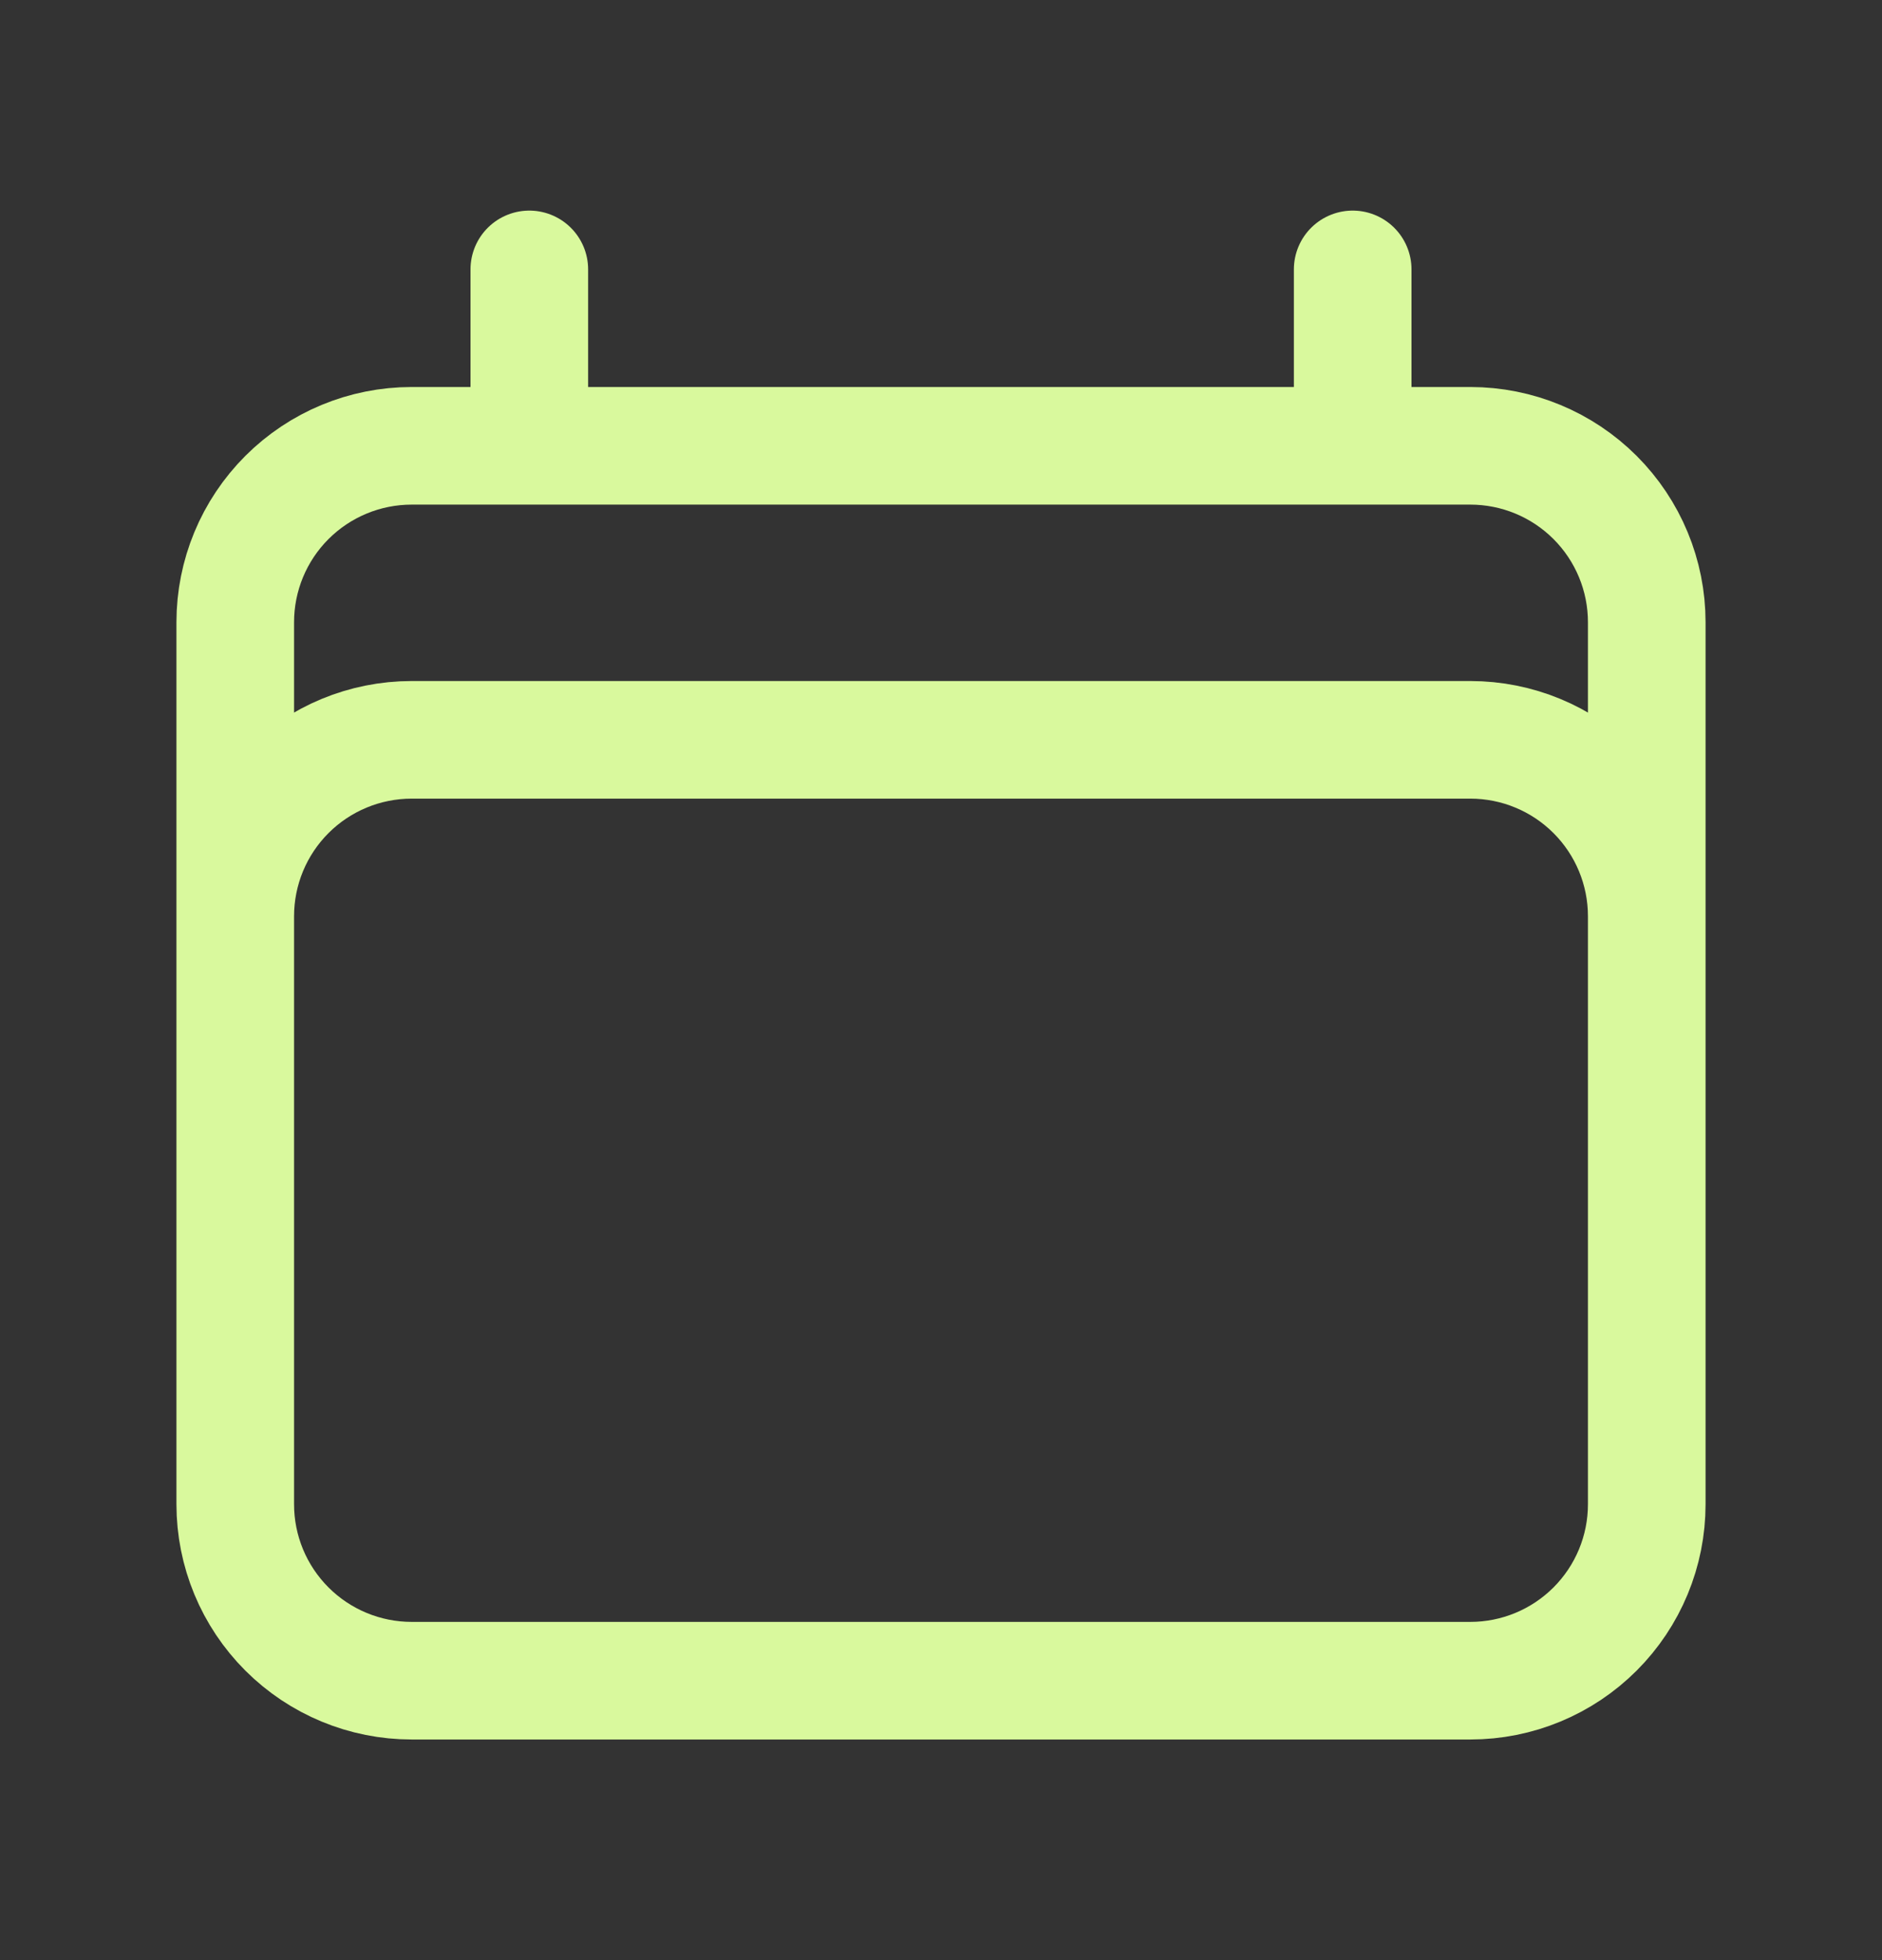 <svg width="24" height="25" viewBox="0 0 24 25" fill="none" xmlns="http://www.w3.org/2000/svg">
<rect x="0" y="0" width="24" height="25" fill="#333333" stroke="none"/>
<path d="M6.75 3.436V5.686M17.25 3.436V5.686M3 19.186V7.936C3 7.339 3.237 6.767 3.659 6.345C4.081 5.923 4.653 5.686 5.25 5.686H18.75C19.347 5.686 19.919 5.923 20.341 6.345C20.763 6.767 21 7.339 21 7.936V19.186M3 19.186C3 19.783 3.237 20.355 3.659 20.777C4.081 21.199 4.653 21.436 5.25 21.436H18.75C19.347 21.436 19.919 21.199 20.341 20.777C20.763 20.355 21 19.783 21 19.186M3 19.186V11.686C3 11.089 3.237 10.517 3.659 10.095C4.081 9.673 4.653 9.436 5.25 9.436H18.75C19.347 9.436 19.919 9.673 20.341 10.095C20.763 10.517 21 11.089 21 11.686V19.186" stroke="#D9F99D" stroke-width="1.5" stroke-linecap="round" stroke-linejoin="round"/>
</svg>
